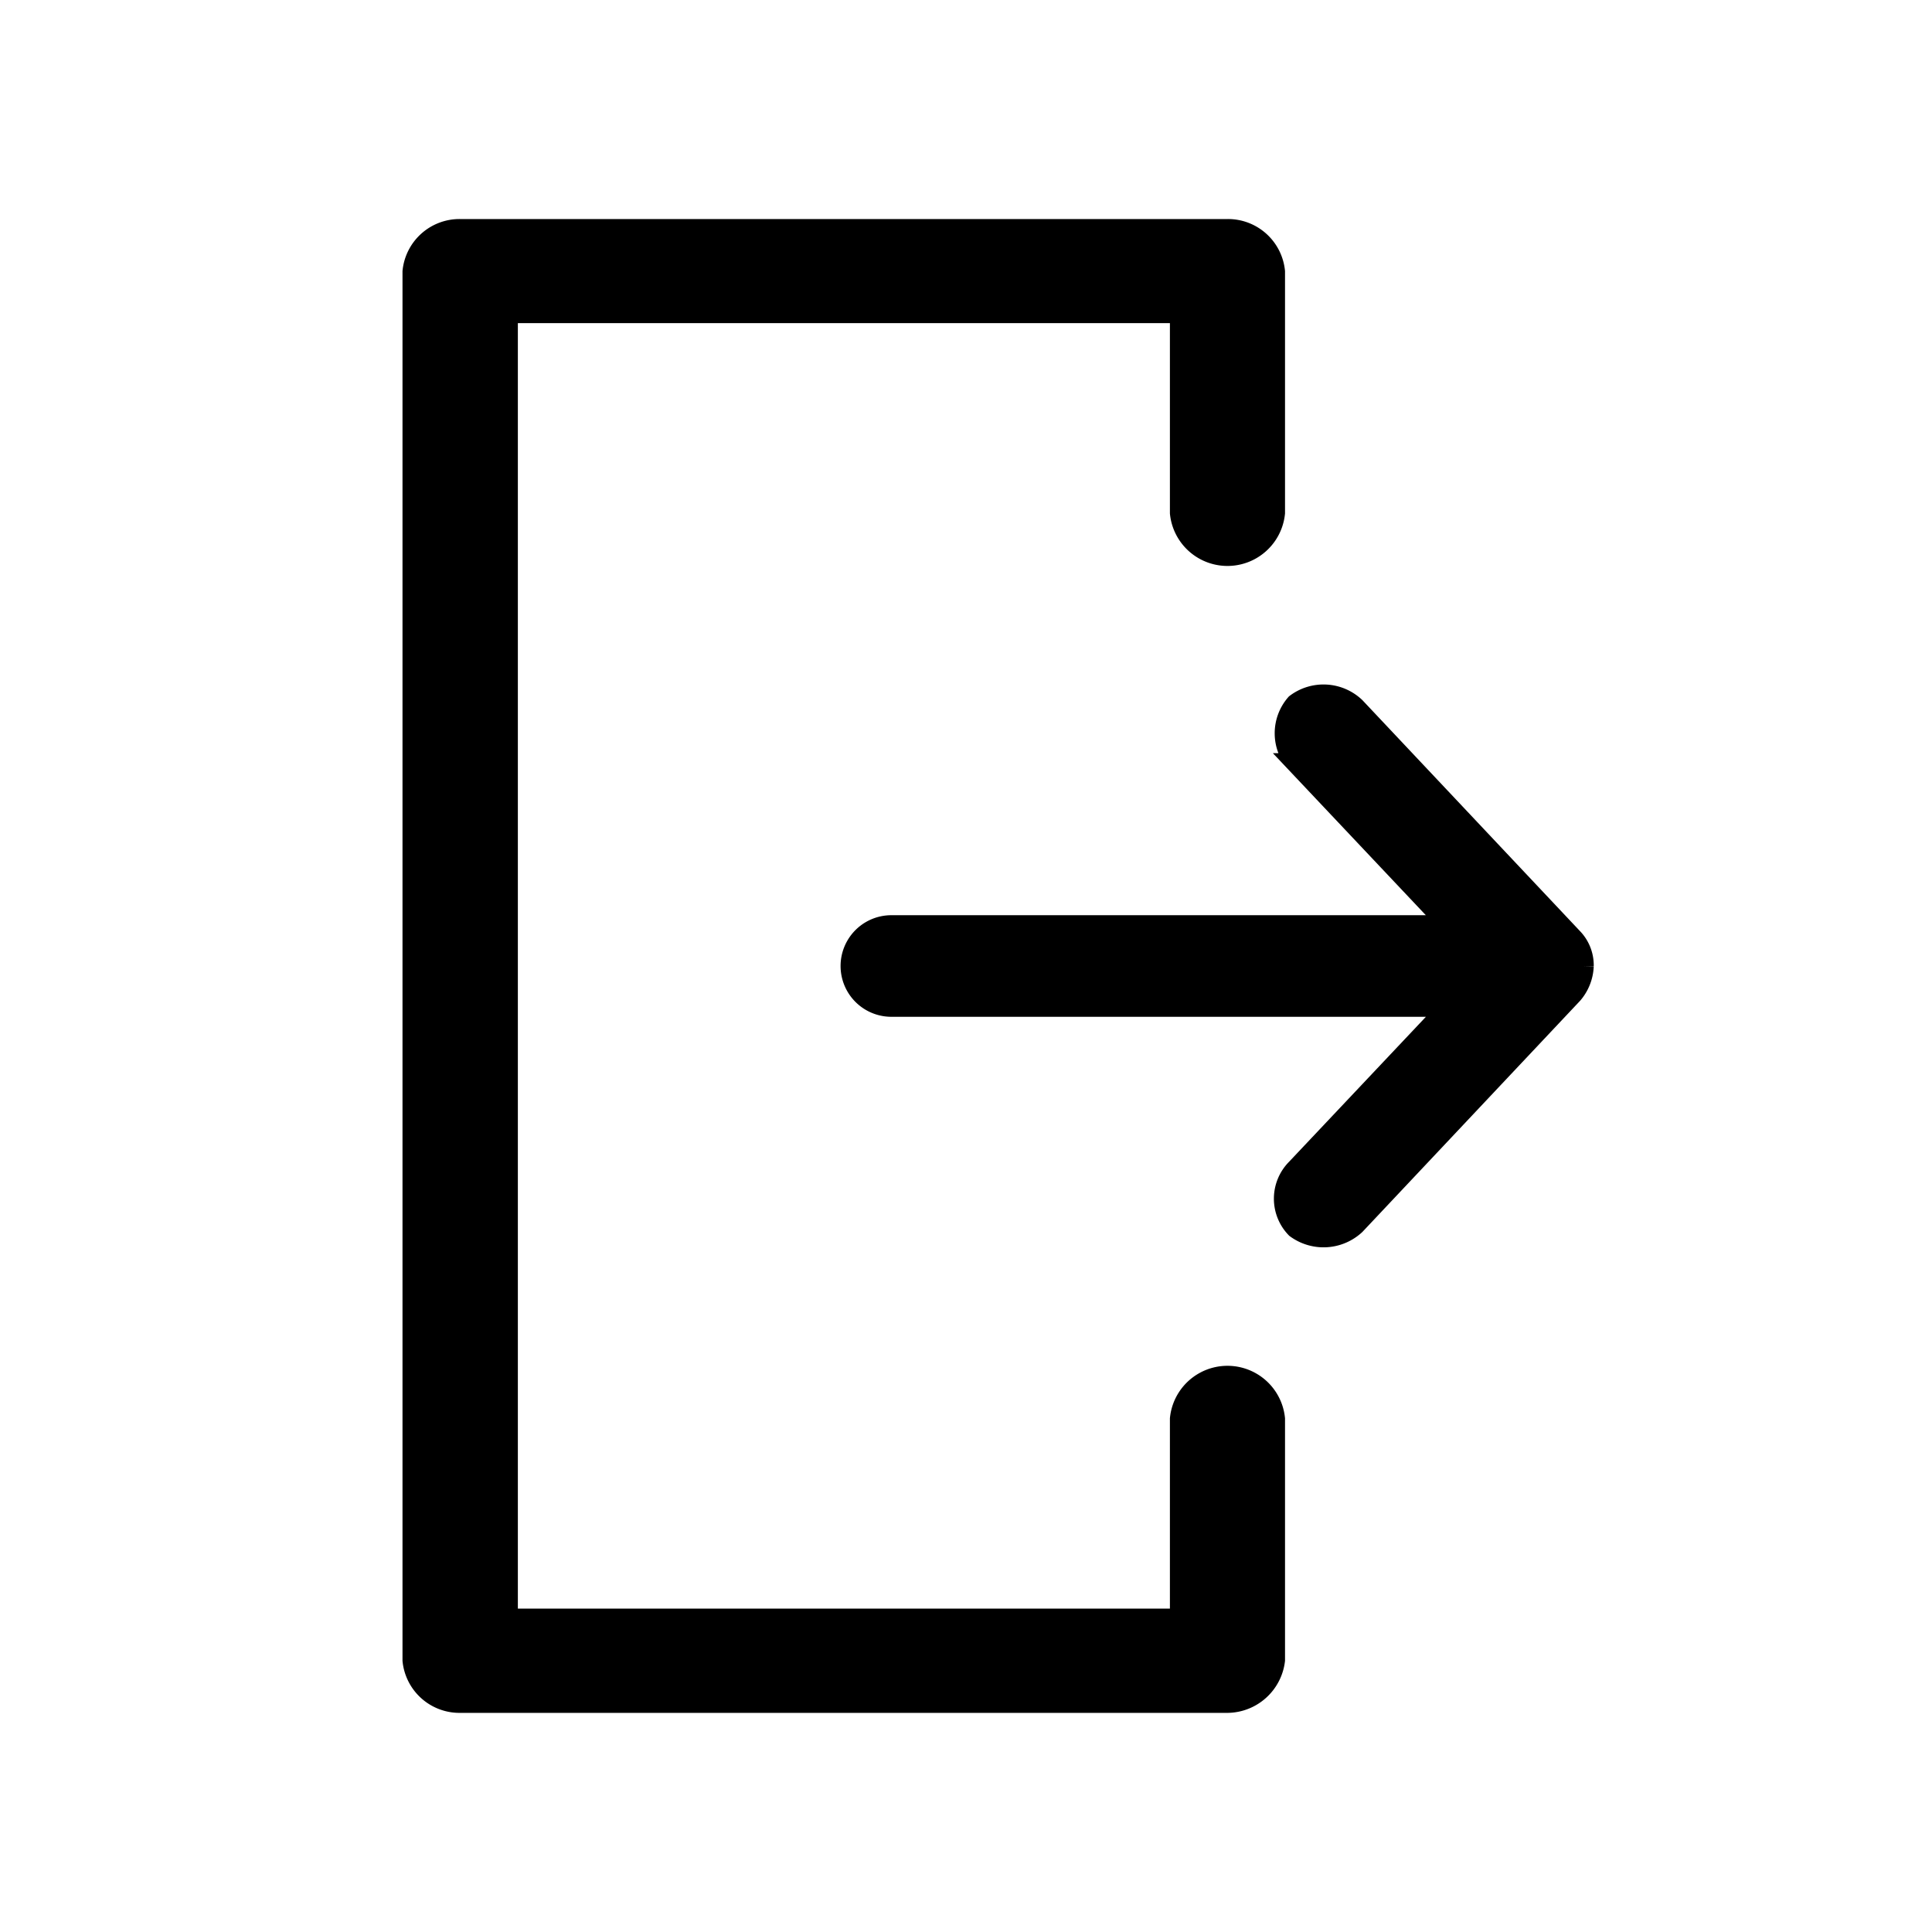 <svg xmlns="http://www.w3.org/2000/svg" width="24" height="24" viewBox="0 0 24 24">
  <g id="Group_33783" data-name="Group 33783" transform="translate(-1219 -8)">
    <rect id="Rectangle_15305" data-name="Rectangle 15305" width="24" height="24" transform="translate(1219 8)" fill="#fff"/>
    <g id="Group_33783-2" data-name="Group 33783" transform="translate(1238.657 29.28) rotate(180)">
      <g id="Group_33461" data-name="Group 33461" transform="translate(-0.016 0.002)">
        <path id="Path_43413" data-name="Path 43413" d="M22.715,0h9.533a.711.711,0,0,1,.715.647V17.91a.711.711,0,0,1-.715.647H22.715A.711.711,0,0,1,22,17.91V14.9a.718.718,0,0,1,1.43,0v2.364h8.1V1.295h-8.1V3.659a.718.718,0,0,1-1.43,0V.647A.726.726,0,0,1,22.715,0Z" transform="translate(-18.29 0)"/>
        <path id="Path_43414" data-name="Path 43414" d="M0,26.372a.567.567,0,0,1,.137-.348l2.7-2.867a.58.58,0,0,1,.738-.042.527.527,0,0,1-.005.738l-1.9,2.013H8.6a.506.506,0,0,1,0,1.012H1.671l1.9,2.013a.557.557,0,0,1,.005.738.572.572,0,0,1-.738-.042L.137,26.72A.487.487,0,0,1,0,26.372" transform="translate(0 -17.094)" stroke="#000" stroke-width="0.25"/>
      </g>
    </g>
  </g>
</svg>
